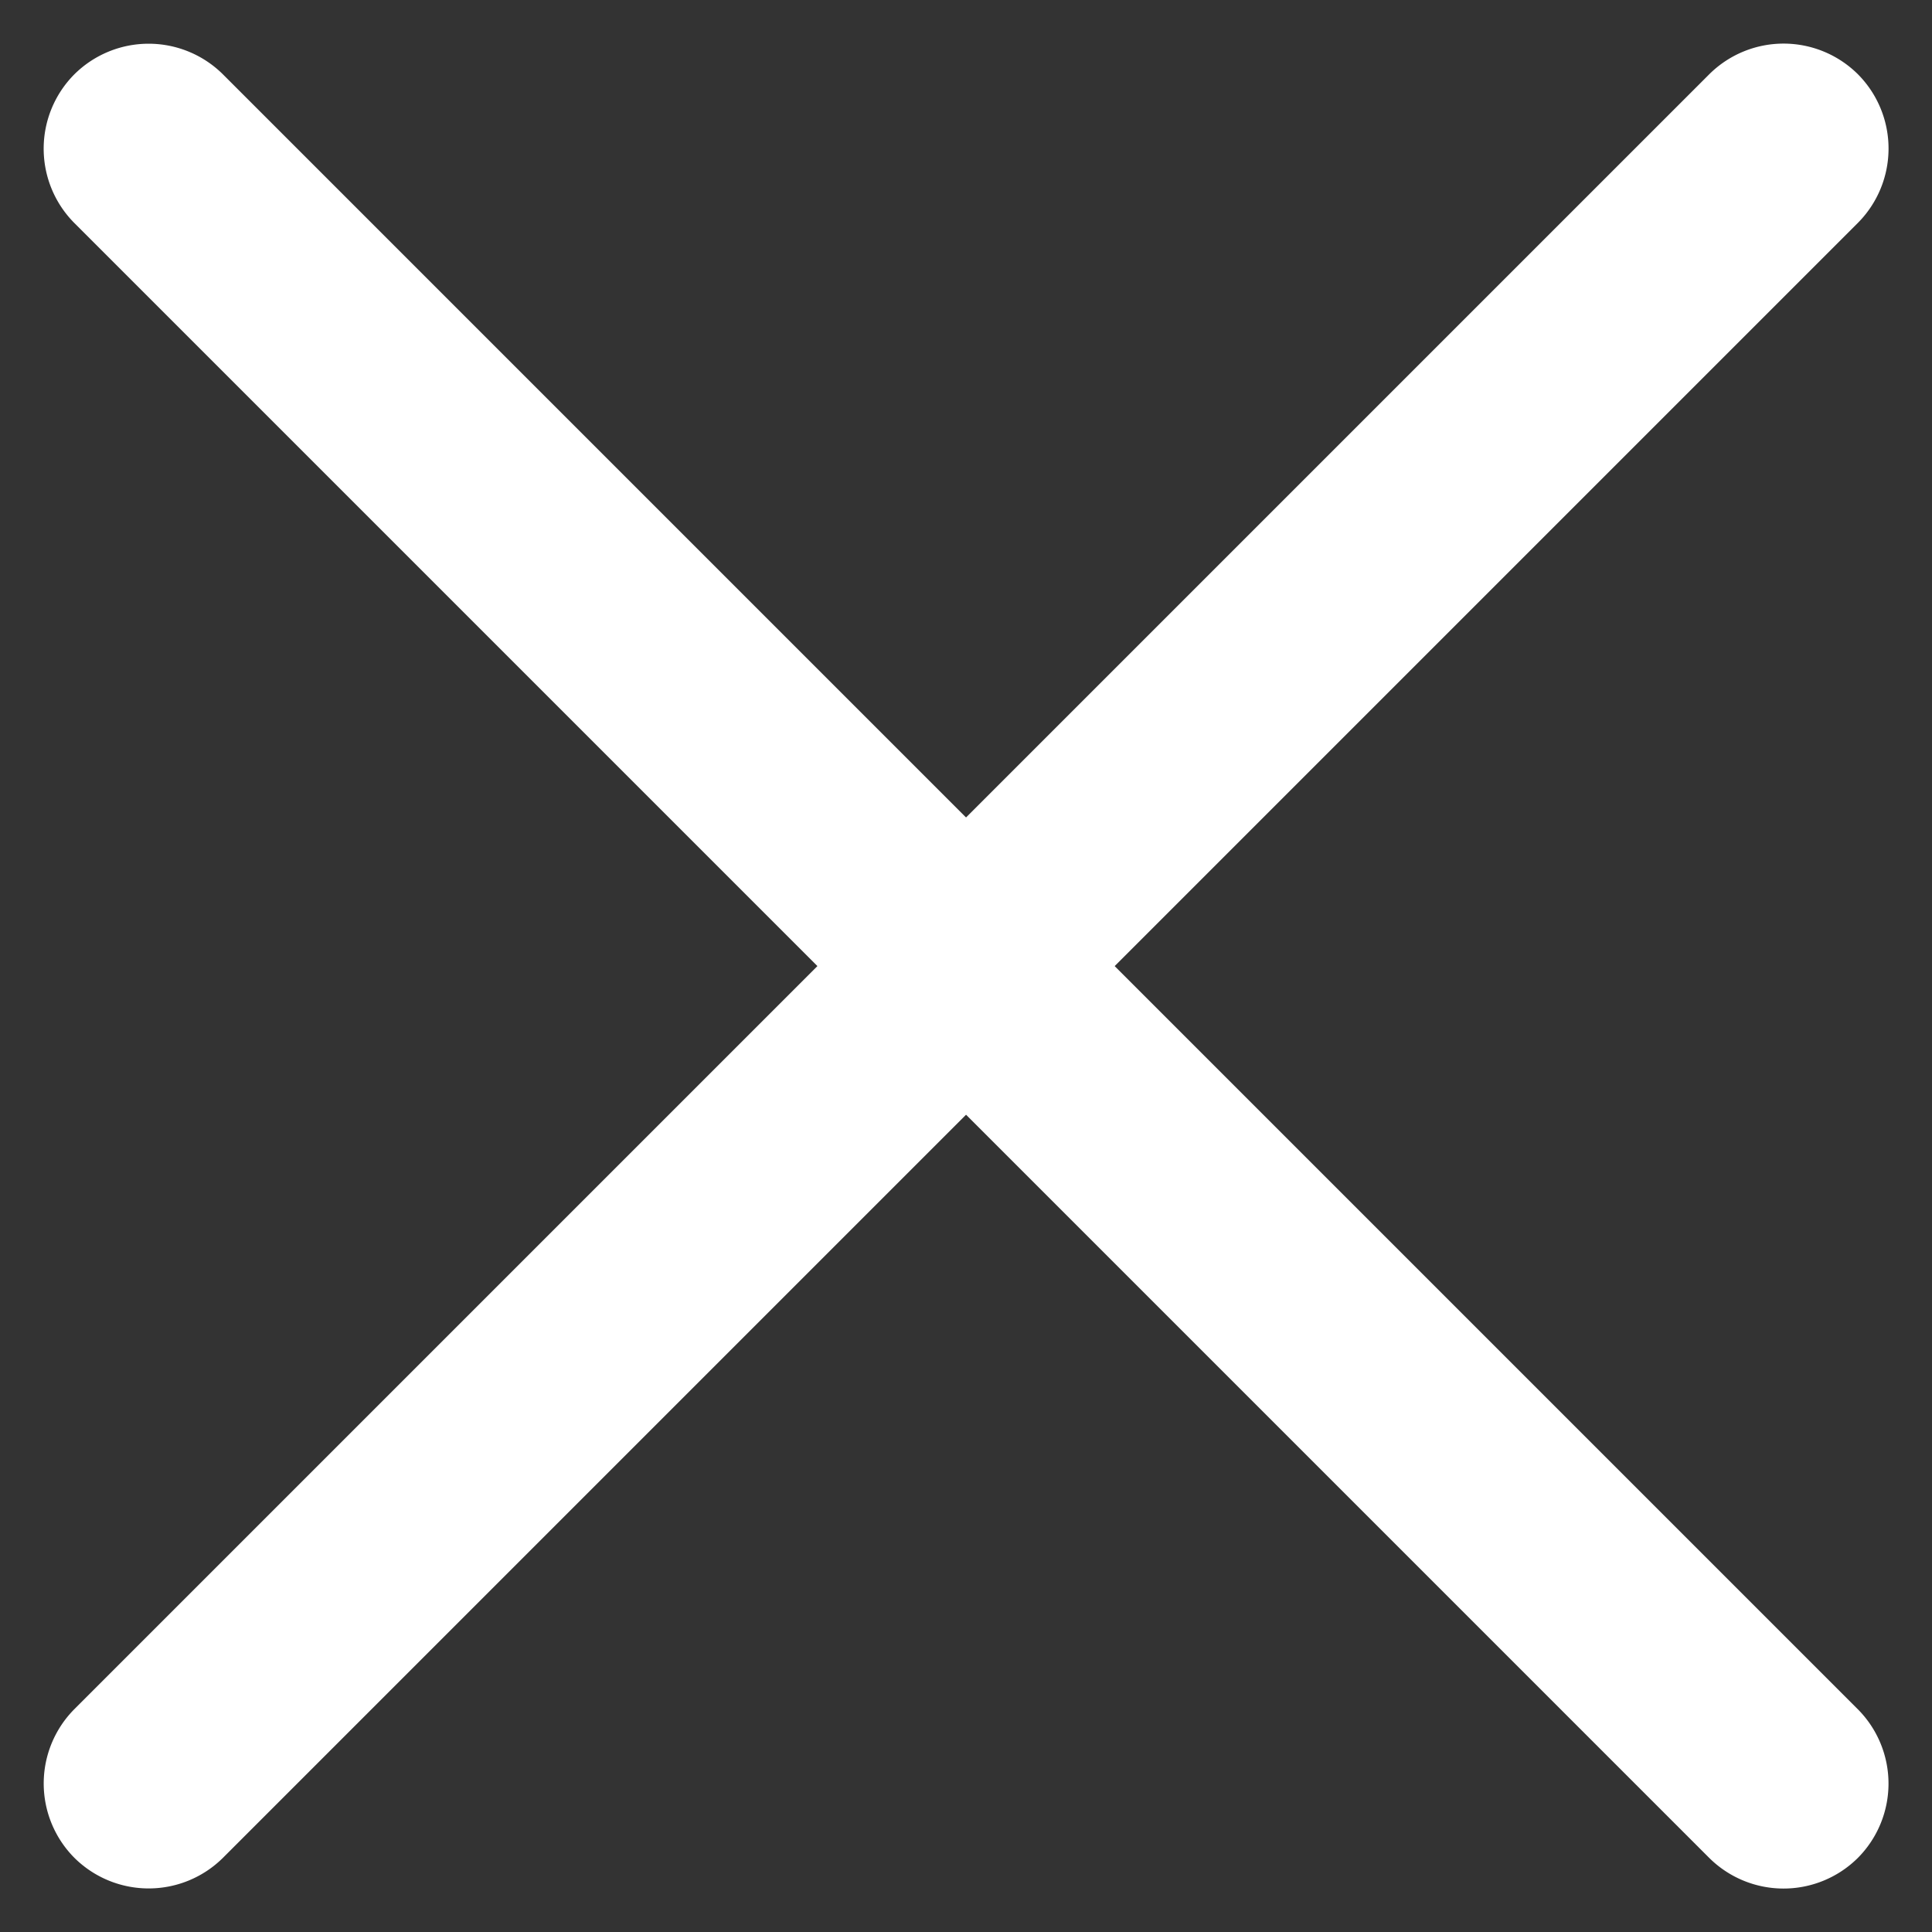 <svg xmlns="http://www.w3.org/2000/svg" width="17.464" height="17.465" viewBox="0 0 17.464 17.465">
  <rect x="0" y="0" width="17.464" height="17.465" fill="#333333" stroke="none"/>
  <g id="Icon_ionic-ios-menu" data-name="Icon ionic-ios-menu" transform="translate(-7.167 -13.741)">
    <path id="Path_1" data-name="Path 1" d="M26.348,12.025H5.45a.953.953,0,0,1-.95-.95h0a.953.953,0,0,1,.95-.95h20.9a.953.953,0,0,1,.95.95h0A.953.953,0,0,1,26.348,12.025Z" transform="translate(12.488 3.4) rotate(45)" fill="#fff"/>
    <path id="Path_3" data-name="Path 3" d="M26.348,25.525H5.45a.953.953,0,0,1-.95-.95h0a.953.953,0,0,1,.95-.95h20.9a.953.953,0,0,1,.95.95h0A.953.953,0,0,1,26.348,25.525Z" transform="translate(-12.72 16.339) rotate(-45)" fill="#fff"/>
  </g>
</svg>
